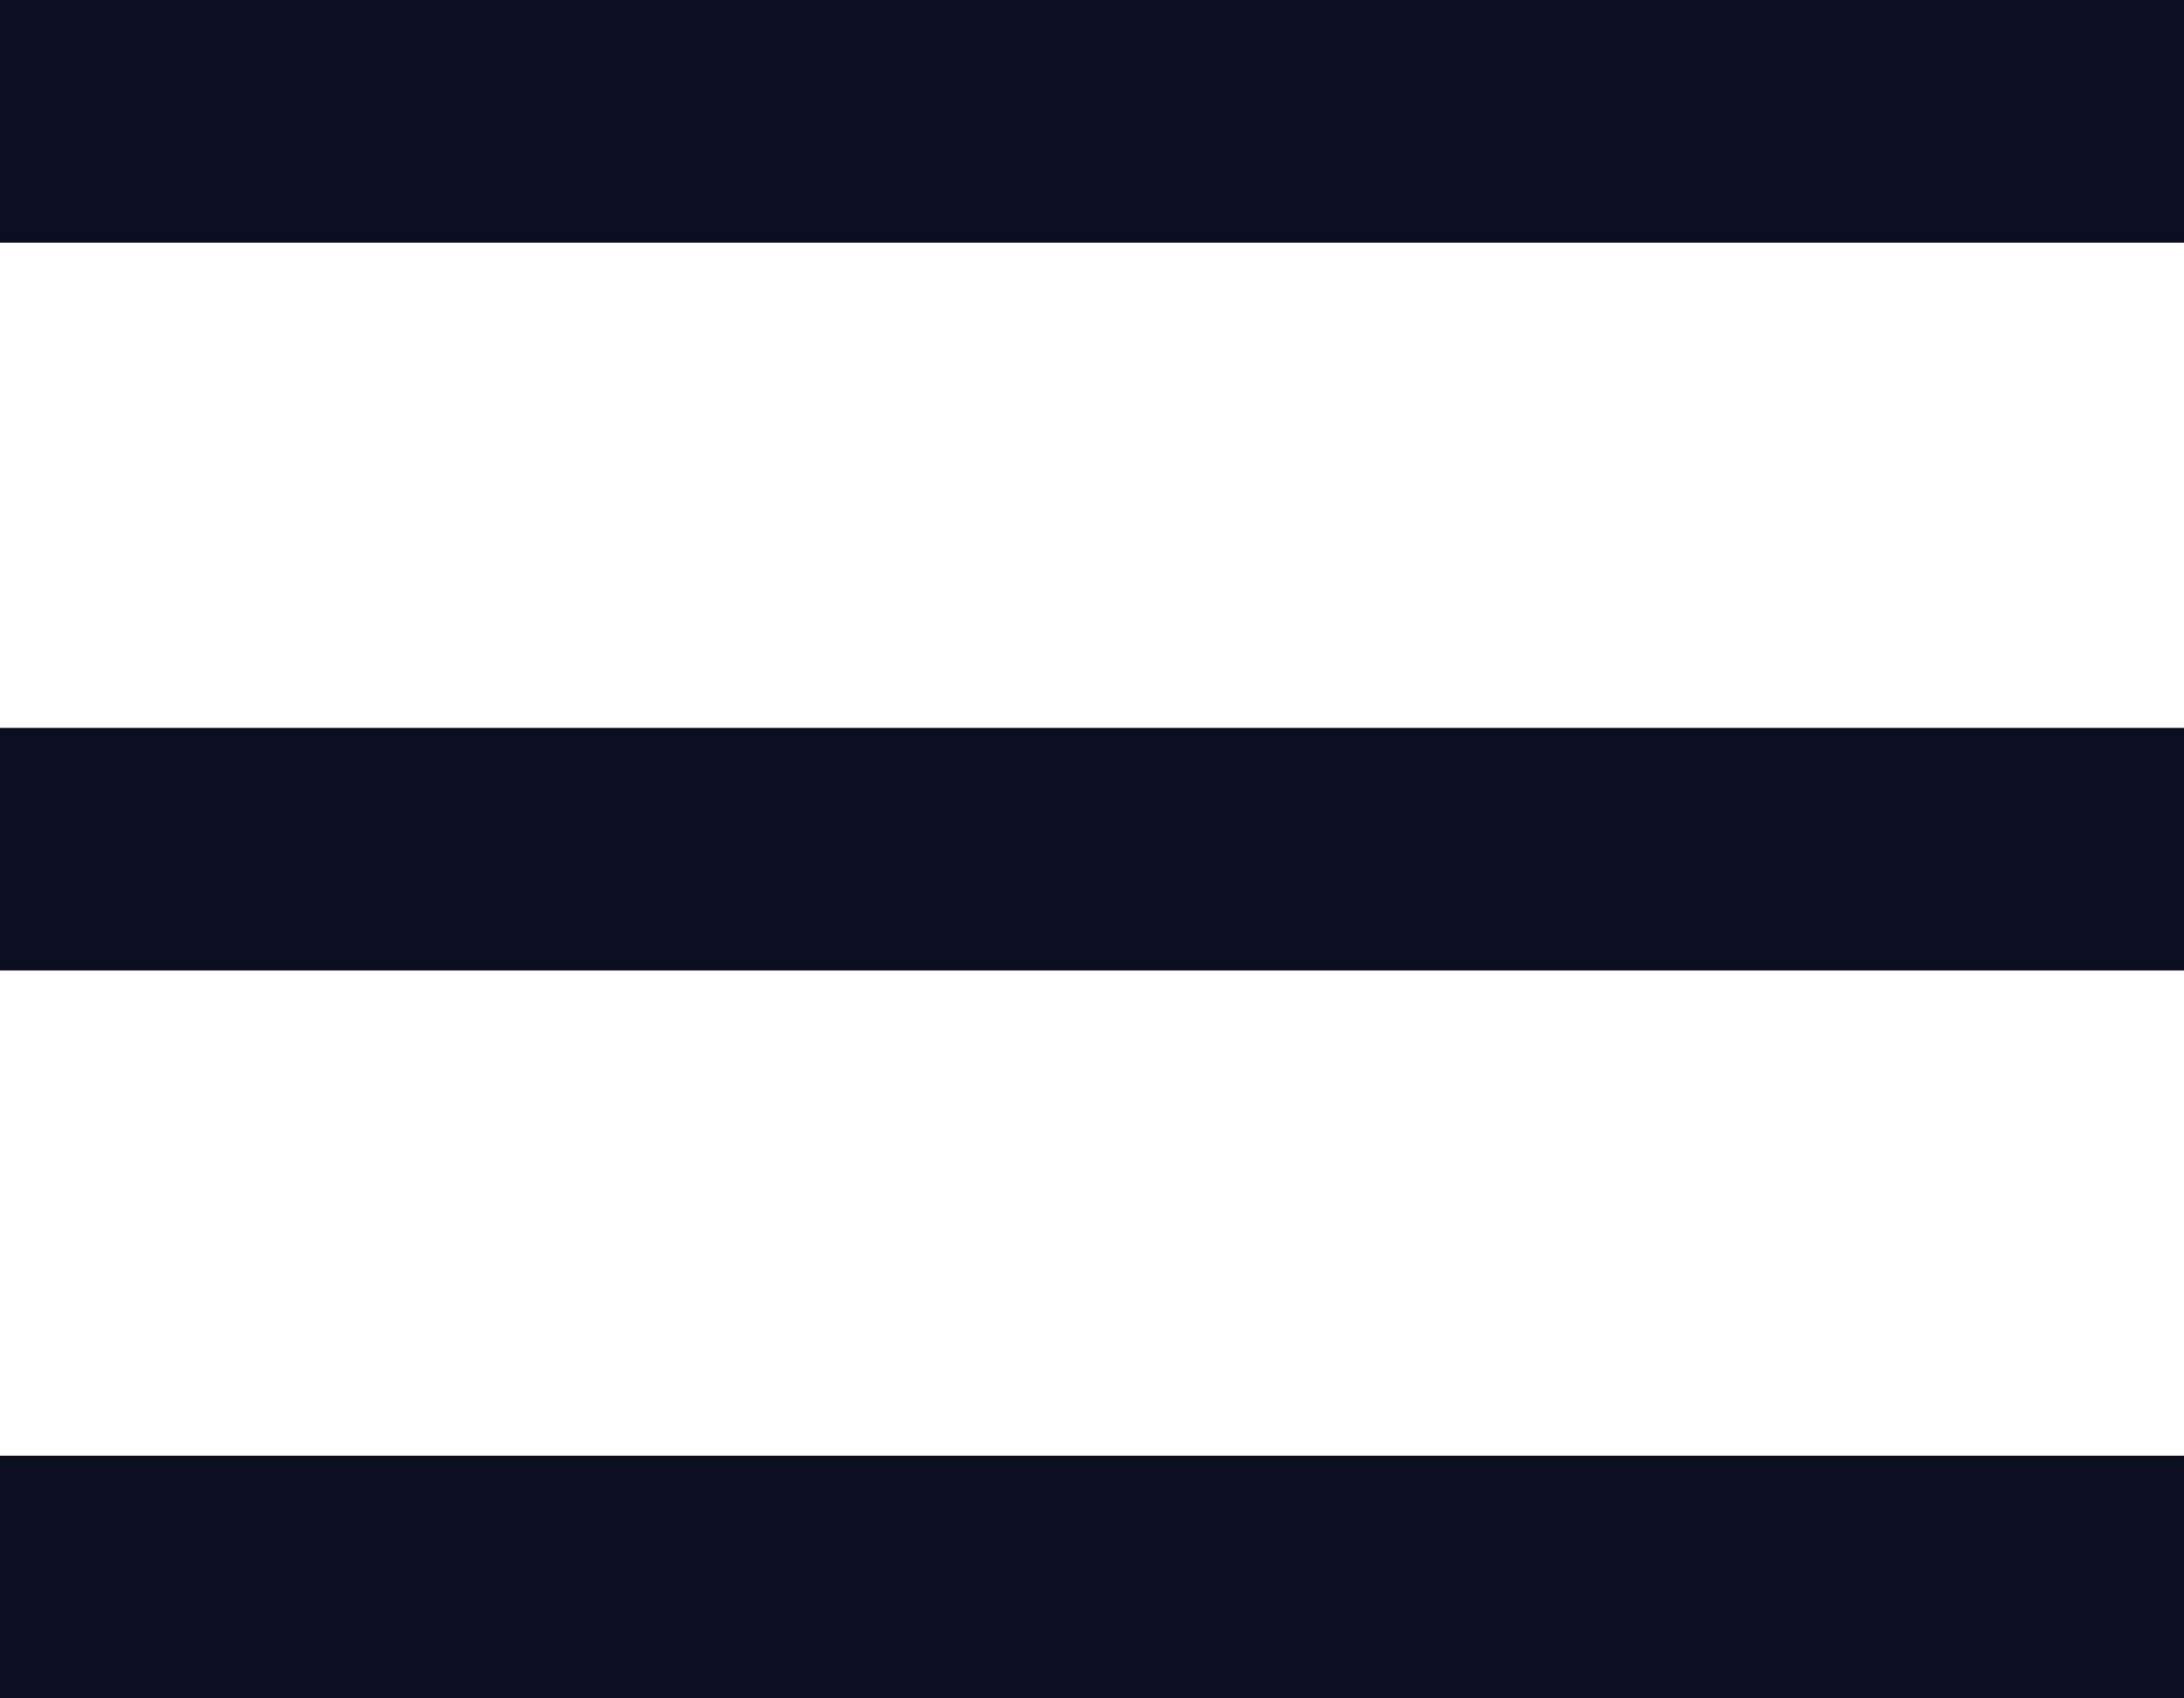 <svg width="18" height="14" viewBox="0 0 18 14" fill="none" xmlns="http://www.w3.org/2000/svg">
<path d="M0 8H18V6H0V8ZM0 0V2H18V0H0Z" fill="#0A0F1F"/>
<path d="M0 14H18V12H0V14Z" fill="#0A0F1F"/>
</svg>
